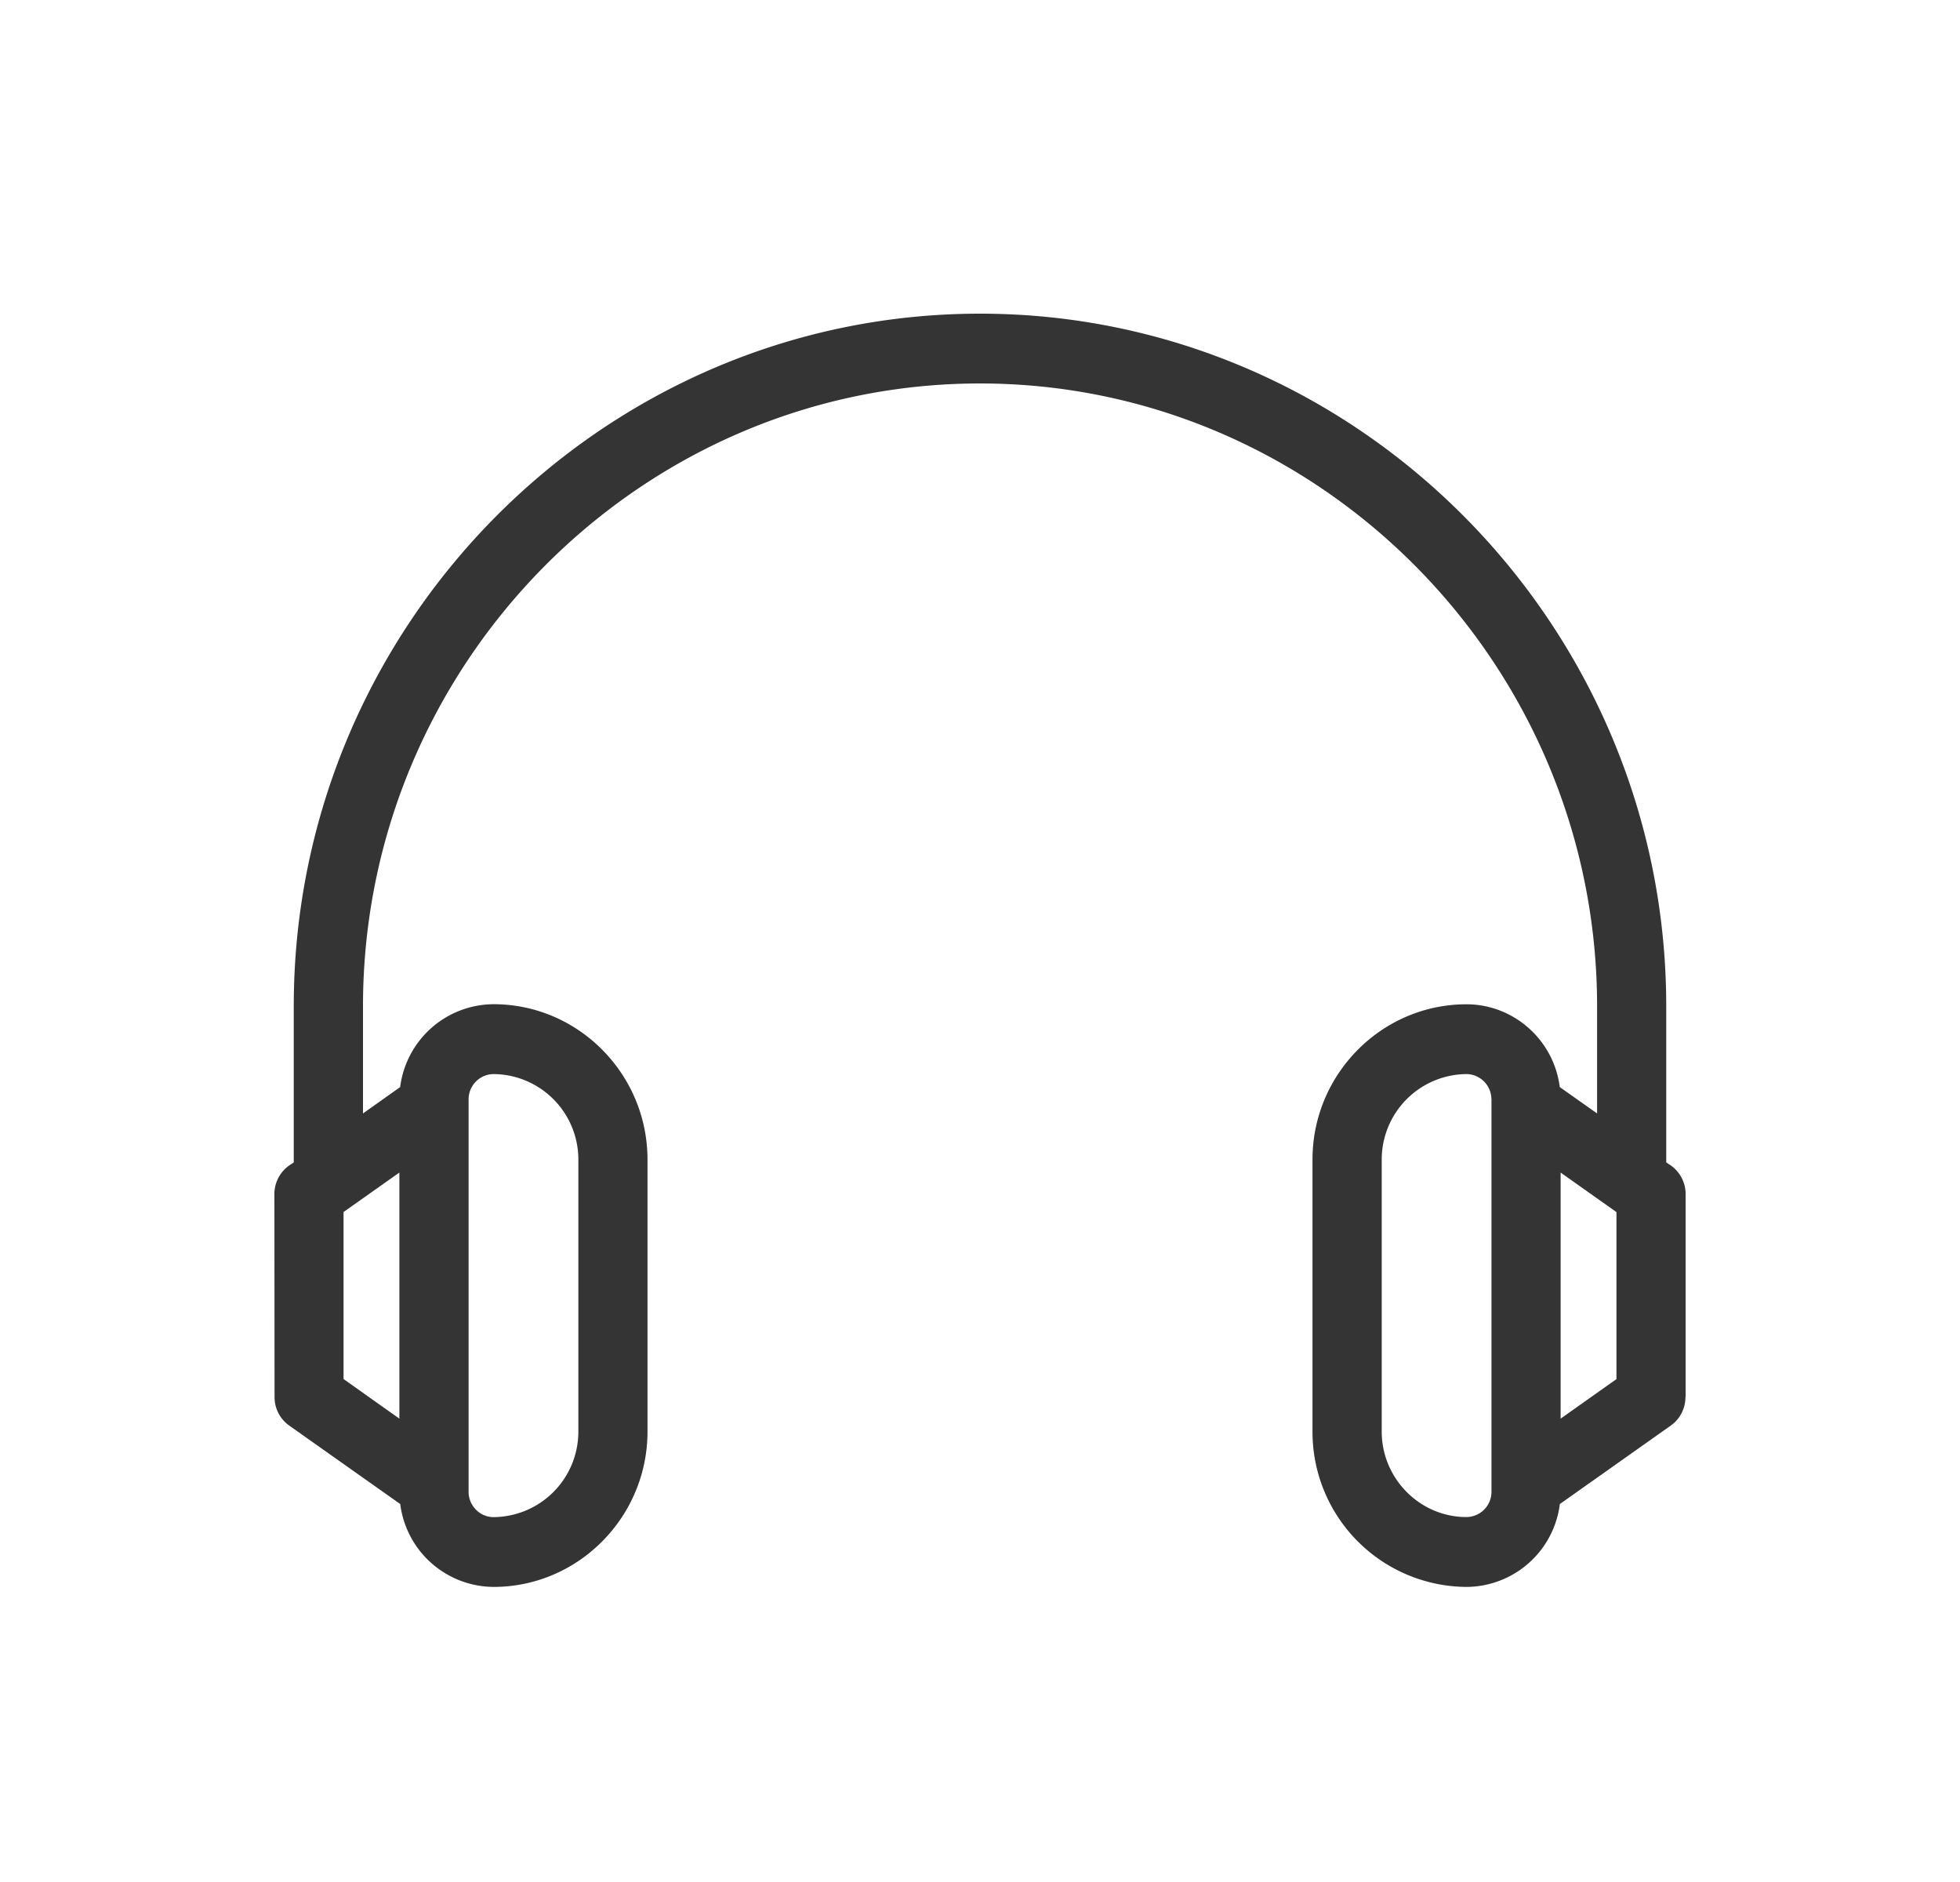 <svg xmlns="http://www.w3.org/2000/svg" width="25" height="24" fill="none"><path fill="#343434" d="M12.5 4c4.815 0 8.753 3.973 8.753 8.832v1.991l.025.018a.445.445 0 0 1 .222.386v2.59h-.002c0 .139-.065.276-.188.363l-1.414 1a1.207 1.207 0 0 1-1.191 1.057 1.977 1.977 0 0 1-1.964-1.981v-3.469c0-1.09.883-1.98 1.964-1.98.602 0 1.114.454 1.19 1.056l.476.336v-1.367c0-4.367-3.543-7.942-7.871-7.942s-7.87 3.575-7.87 7.942v1.367l.474-.336a1.208 1.208 0 0 1 1.191-1.057c1.081 0 1.964.89 1.964 1.982v3.468c0 1.09-.883 1.981-1.964 1.981a1.208 1.208 0 0 1-1.19-1.057l-1.415-1a.443.443 0 0 1-.188-.364L3.5 15.227c0-.165.09-.31.222-.386l.025-.018v-1.991C3.747 7.973 7.685 4 12.5 4ZM5.977 19.025c0 .176.144.322.318.322a1.09 1.09 0 0 0 1.082-1.091v-3.469a1.09 1.09 0 0 0-1.082-1.09.322.322 0 0 0-.318.321v5.007Zm-1.595-3.569v2.13l.712.505v-3.138l-.712.503Zm15.524-.503v3.138l.712-.504v-2.13l-.712-.504Zm-.883-.935a.322.322 0 0 0-.318-.321 1.09 1.09 0 0 0-1.081 1.09v3.469c0 .599.487 1.09 1.08 1.09a.322.322 0 0 0 .32-.32v-5.008Z"/></svg>